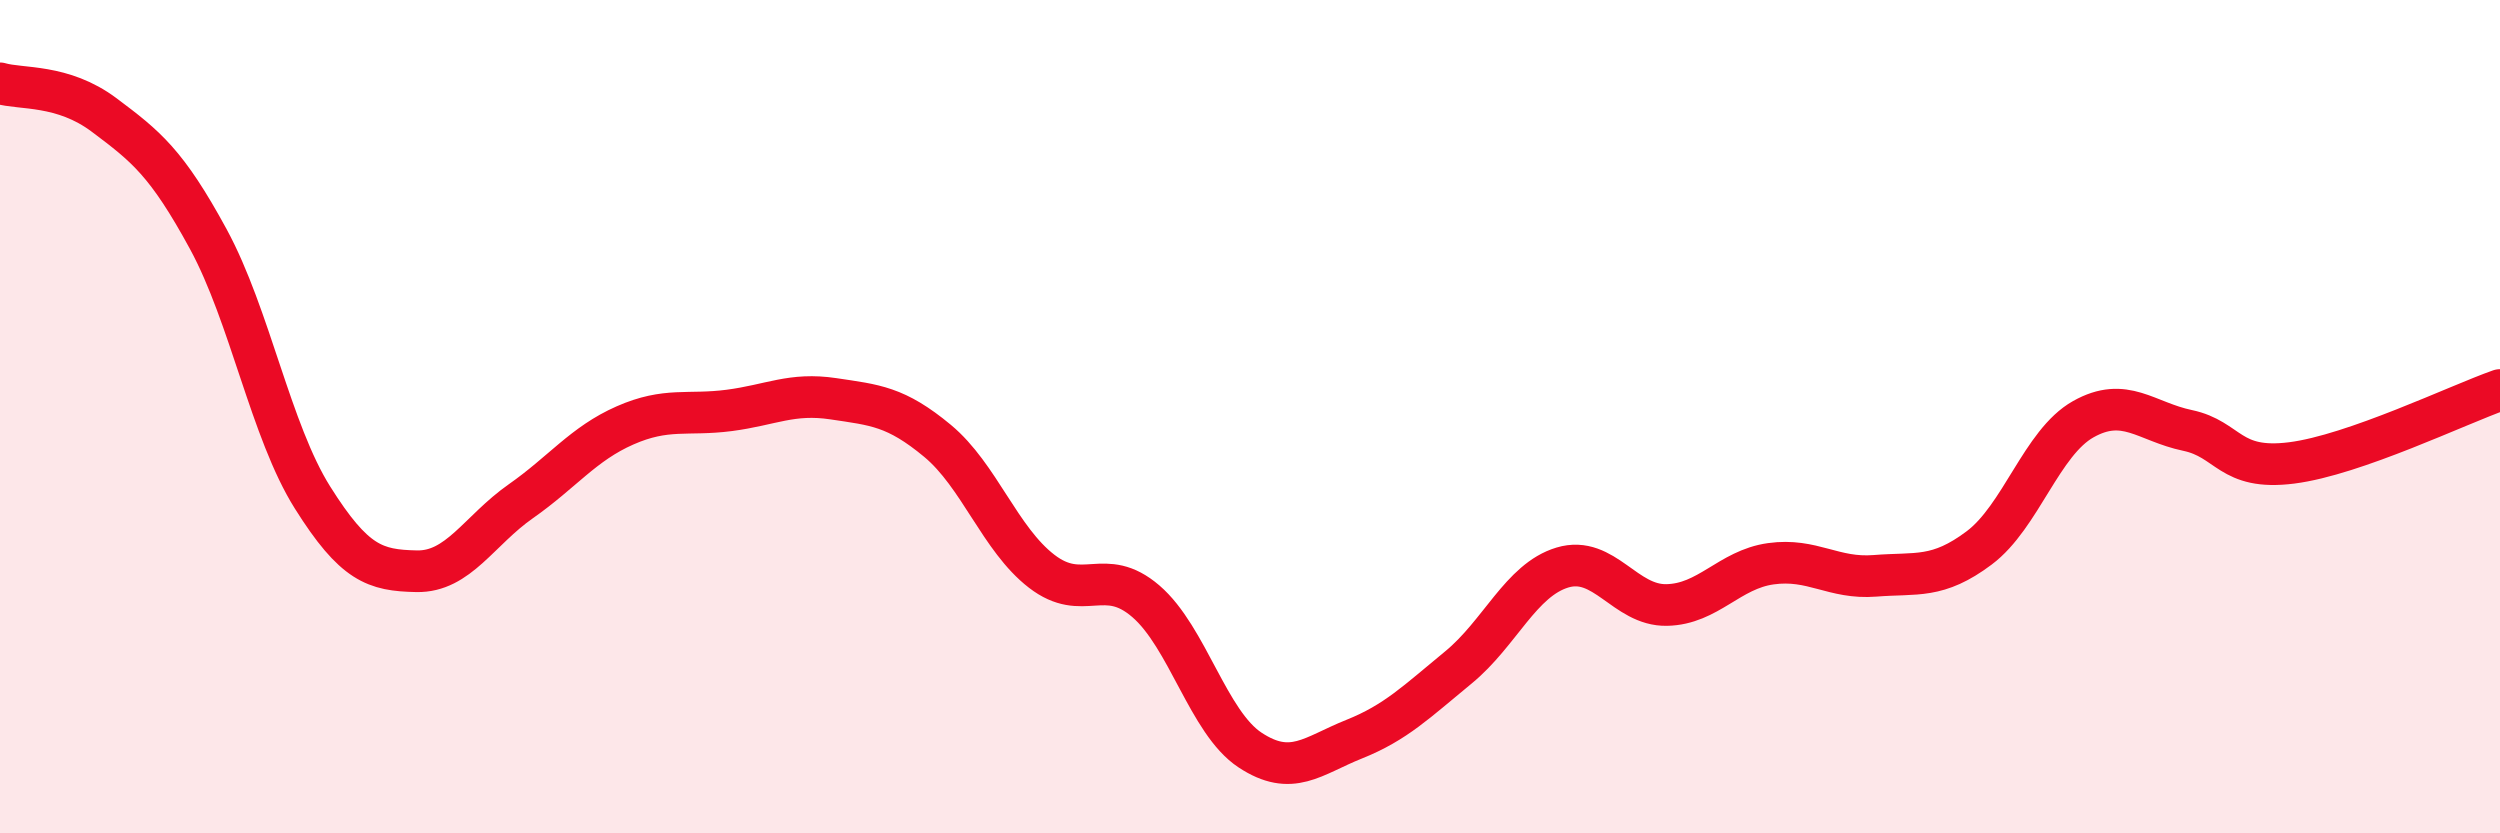 
    <svg width="60" height="20" viewBox="0 0 60 20" xmlns="http://www.w3.org/2000/svg">
      <path
        d="M 0,2 C 0.5,2.15 1.5,2.01 2.5,2.76 C 3.5,3.51 4,3.9 5,5.74 C 6,7.58 6.5,10.35 7.5,11.94 C 8.5,13.53 9,13.69 10,13.71 C 11,13.73 11.5,12.73 12.5,12.03 C 13.5,11.33 14,10.65 15,10.21 C 16,9.77 16.5,9.98 17.5,9.85 C 18.5,9.72 19,9.42 20,9.57 C 21,9.72 21.5,9.75 22.5,10.58 C 23.5,11.41 24,12.94 25,13.71 C 26,14.48 26.5,13.57 27.5,14.43 C 28.5,15.29 29,17.34 30,18 C 31,18.66 31.5,18.14 32.5,17.74 C 33.5,17.34 34,16.84 35,16.02 C 36,15.2 36.5,13.92 37.5,13.62 C 38.5,13.32 39,14.54 40,14.52 C 41,14.5 41.5,13.67 42.5,13.53 C 43.5,13.39 44,13.9 45,13.82 C 46,13.74 46.5,13.9 47.5,13.15 C 48.5,12.4 49,10.62 50,10.06 C 51,9.5 51.5,10.12 52.5,10.33 C 53.5,10.54 53.5,11.3 55,11.11 C 56.5,10.92 59,9.71 60,9.36L60 20L0 20Z"
        fill="#EB0A25"
        opacity="0.1"
        stroke-linecap="round"
        stroke-linejoin="round"
      />
      <path
        d="M 0,2 C 0.5,2.15 1.5,2.01 2.5,2.76 C 3.5,3.51 4,3.9 5,5.74 C 6,7.58 6.5,10.35 7.5,11.94 C 8.5,13.53 9,13.69 10,13.71 C 11,13.73 11.5,12.73 12.5,12.03 C 13.5,11.33 14,10.65 15,10.21 C 16,9.77 16.5,9.98 17.5,9.85 C 18.5,9.72 19,9.42 20,9.57 C 21,9.72 21.5,9.75 22.5,10.58 C 23.5,11.41 24,12.94 25,13.71 C 26,14.48 26.5,13.57 27.5,14.43 C 28.5,15.29 29,17.34 30,18 C 31,18.66 31.5,18.14 32.5,17.74 C 33.5,17.34 34,16.84 35,16.02 C 36,15.2 36.5,13.92 37.5,13.62 C 38.5,13.32 39,14.54 40,14.52 C 41,14.5 41.5,13.67 42.5,13.53 C 43.5,13.39 44,13.9 45,13.82 C 46,13.74 46.5,13.9 47.5,13.15 C 48.5,12.4 49,10.62 50,10.06 C 51,9.5 51.5,10.12 52.5,10.33 C 53.5,10.54 53.5,11.3 55,11.11 C 56.5,10.92 59,9.71 60,9.36"
        stroke="#EB0A25"
        stroke-width="1"
        fill="none"
        stroke-linecap="round"
        stroke-linejoin="round"
      />
    </svg>
  